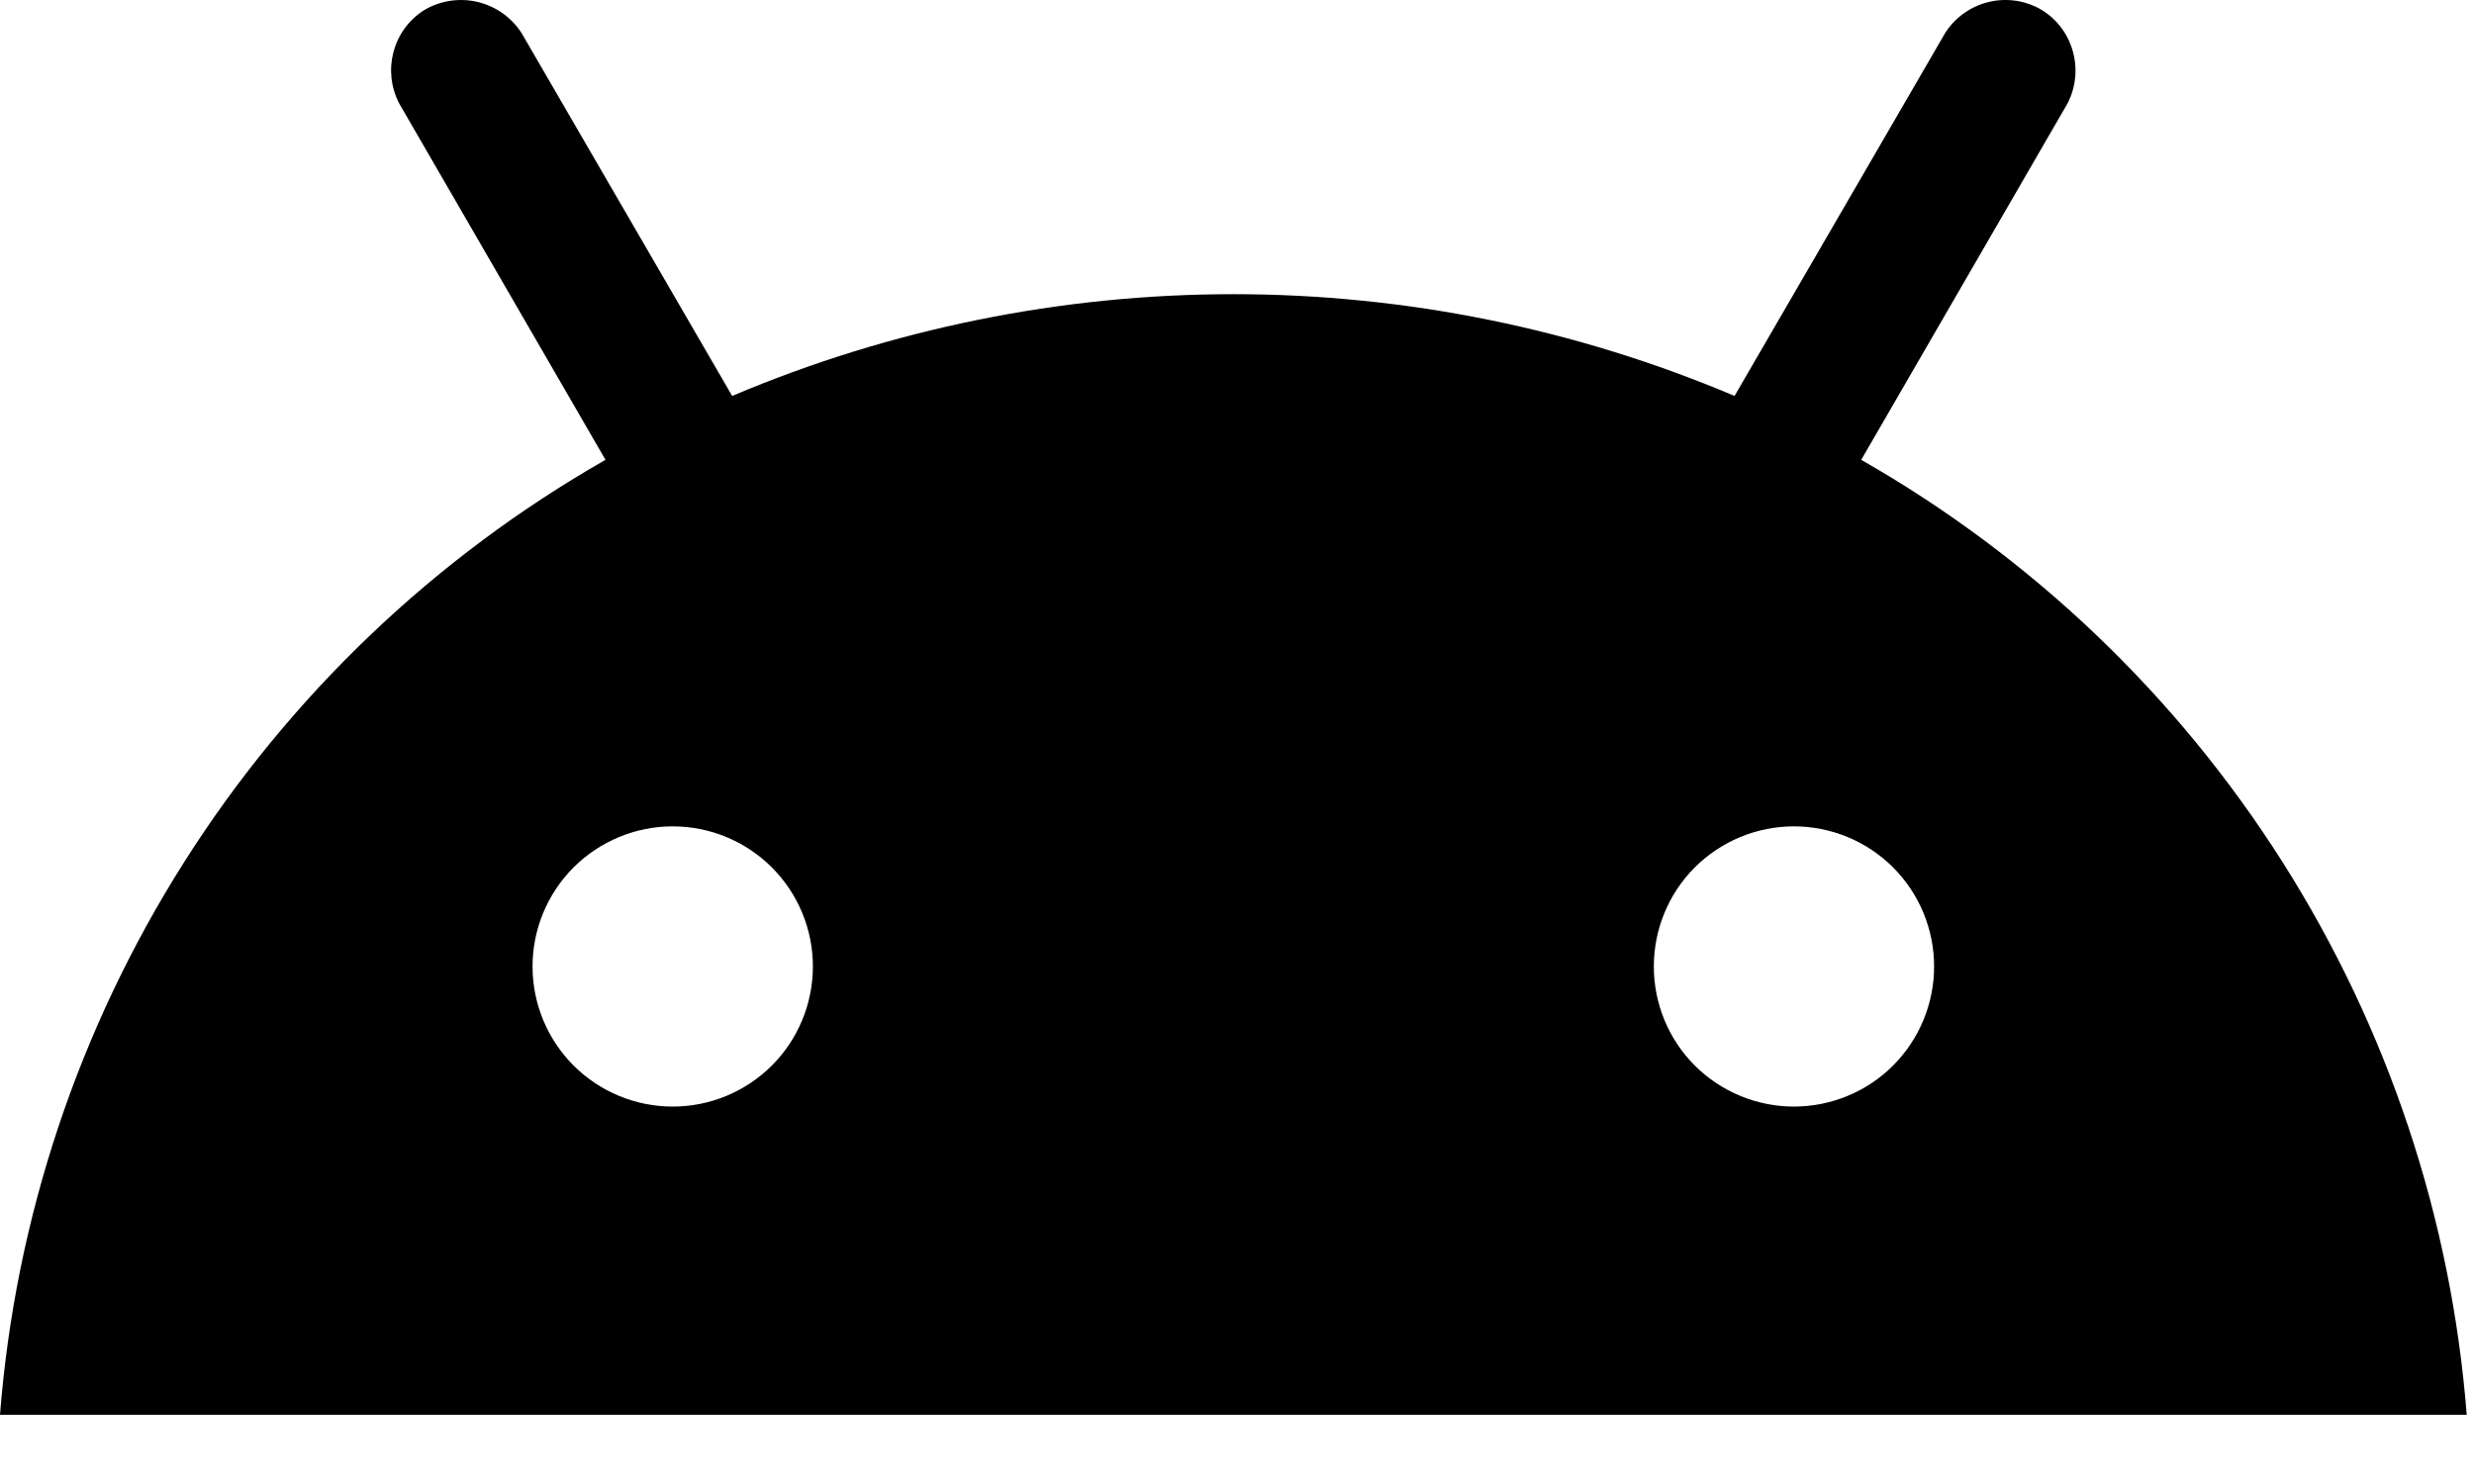 <svg width="35" height="21" viewBox="0 0 35 21" fill="none" xmlns="http://www.w3.org/2000/svg">
<path d="M26.331 6.507L29.25 1.463C29.503 0.971 29.313 0.368 28.837 0.114C28.614 -0.002 28.355 -0.031 28.111 0.034C27.868 0.098 27.657 0.252 27.521 0.463L24.539 5.603C22.296 4.653 19.884 4.163 17.448 4.163C15.012 4.163 12.601 4.653 10.358 5.603L7.376 0.463C7.232 0.242 7.007 0.085 6.75 0.026C6.492 -0.033 6.222 0.01 5.996 0.146C5.552 0.432 5.409 1.003 5.647 1.463L8.566 6.507C6.144 7.89 4.097 9.845 2.605 12.2C1.112 14.556 0.217 17.241 0 20.021H34.897C34.679 17.241 33.785 14.556 32.292 12.2C30.799 9.845 28.753 7.89 26.331 6.507ZM9.517 15.659C8.991 15.659 8.487 15.45 8.115 15.079C7.743 14.707 7.534 14.202 7.534 13.677C7.534 13.151 7.743 12.646 8.115 12.274C8.487 11.903 8.991 11.694 9.517 11.694C10.043 11.694 10.547 11.903 10.919 12.274C11.291 12.646 11.5 13.151 11.5 13.677C11.5 14.202 11.291 14.707 10.919 15.079C10.547 15.45 10.043 15.659 9.517 15.659ZM25.379 15.659C24.854 15.659 24.349 15.45 23.977 15.079C23.605 14.707 23.397 14.202 23.397 13.677C23.397 13.151 23.605 12.646 23.977 12.274C24.349 11.903 24.854 11.694 25.379 11.694C25.905 11.694 26.41 11.903 26.781 12.274C27.153 12.646 27.362 13.151 27.362 13.677C27.362 14.202 27.153 14.707 26.781 15.079C26.41 15.45 25.905 15.659 25.379 15.659Z" fill="black"/>
</svg>
